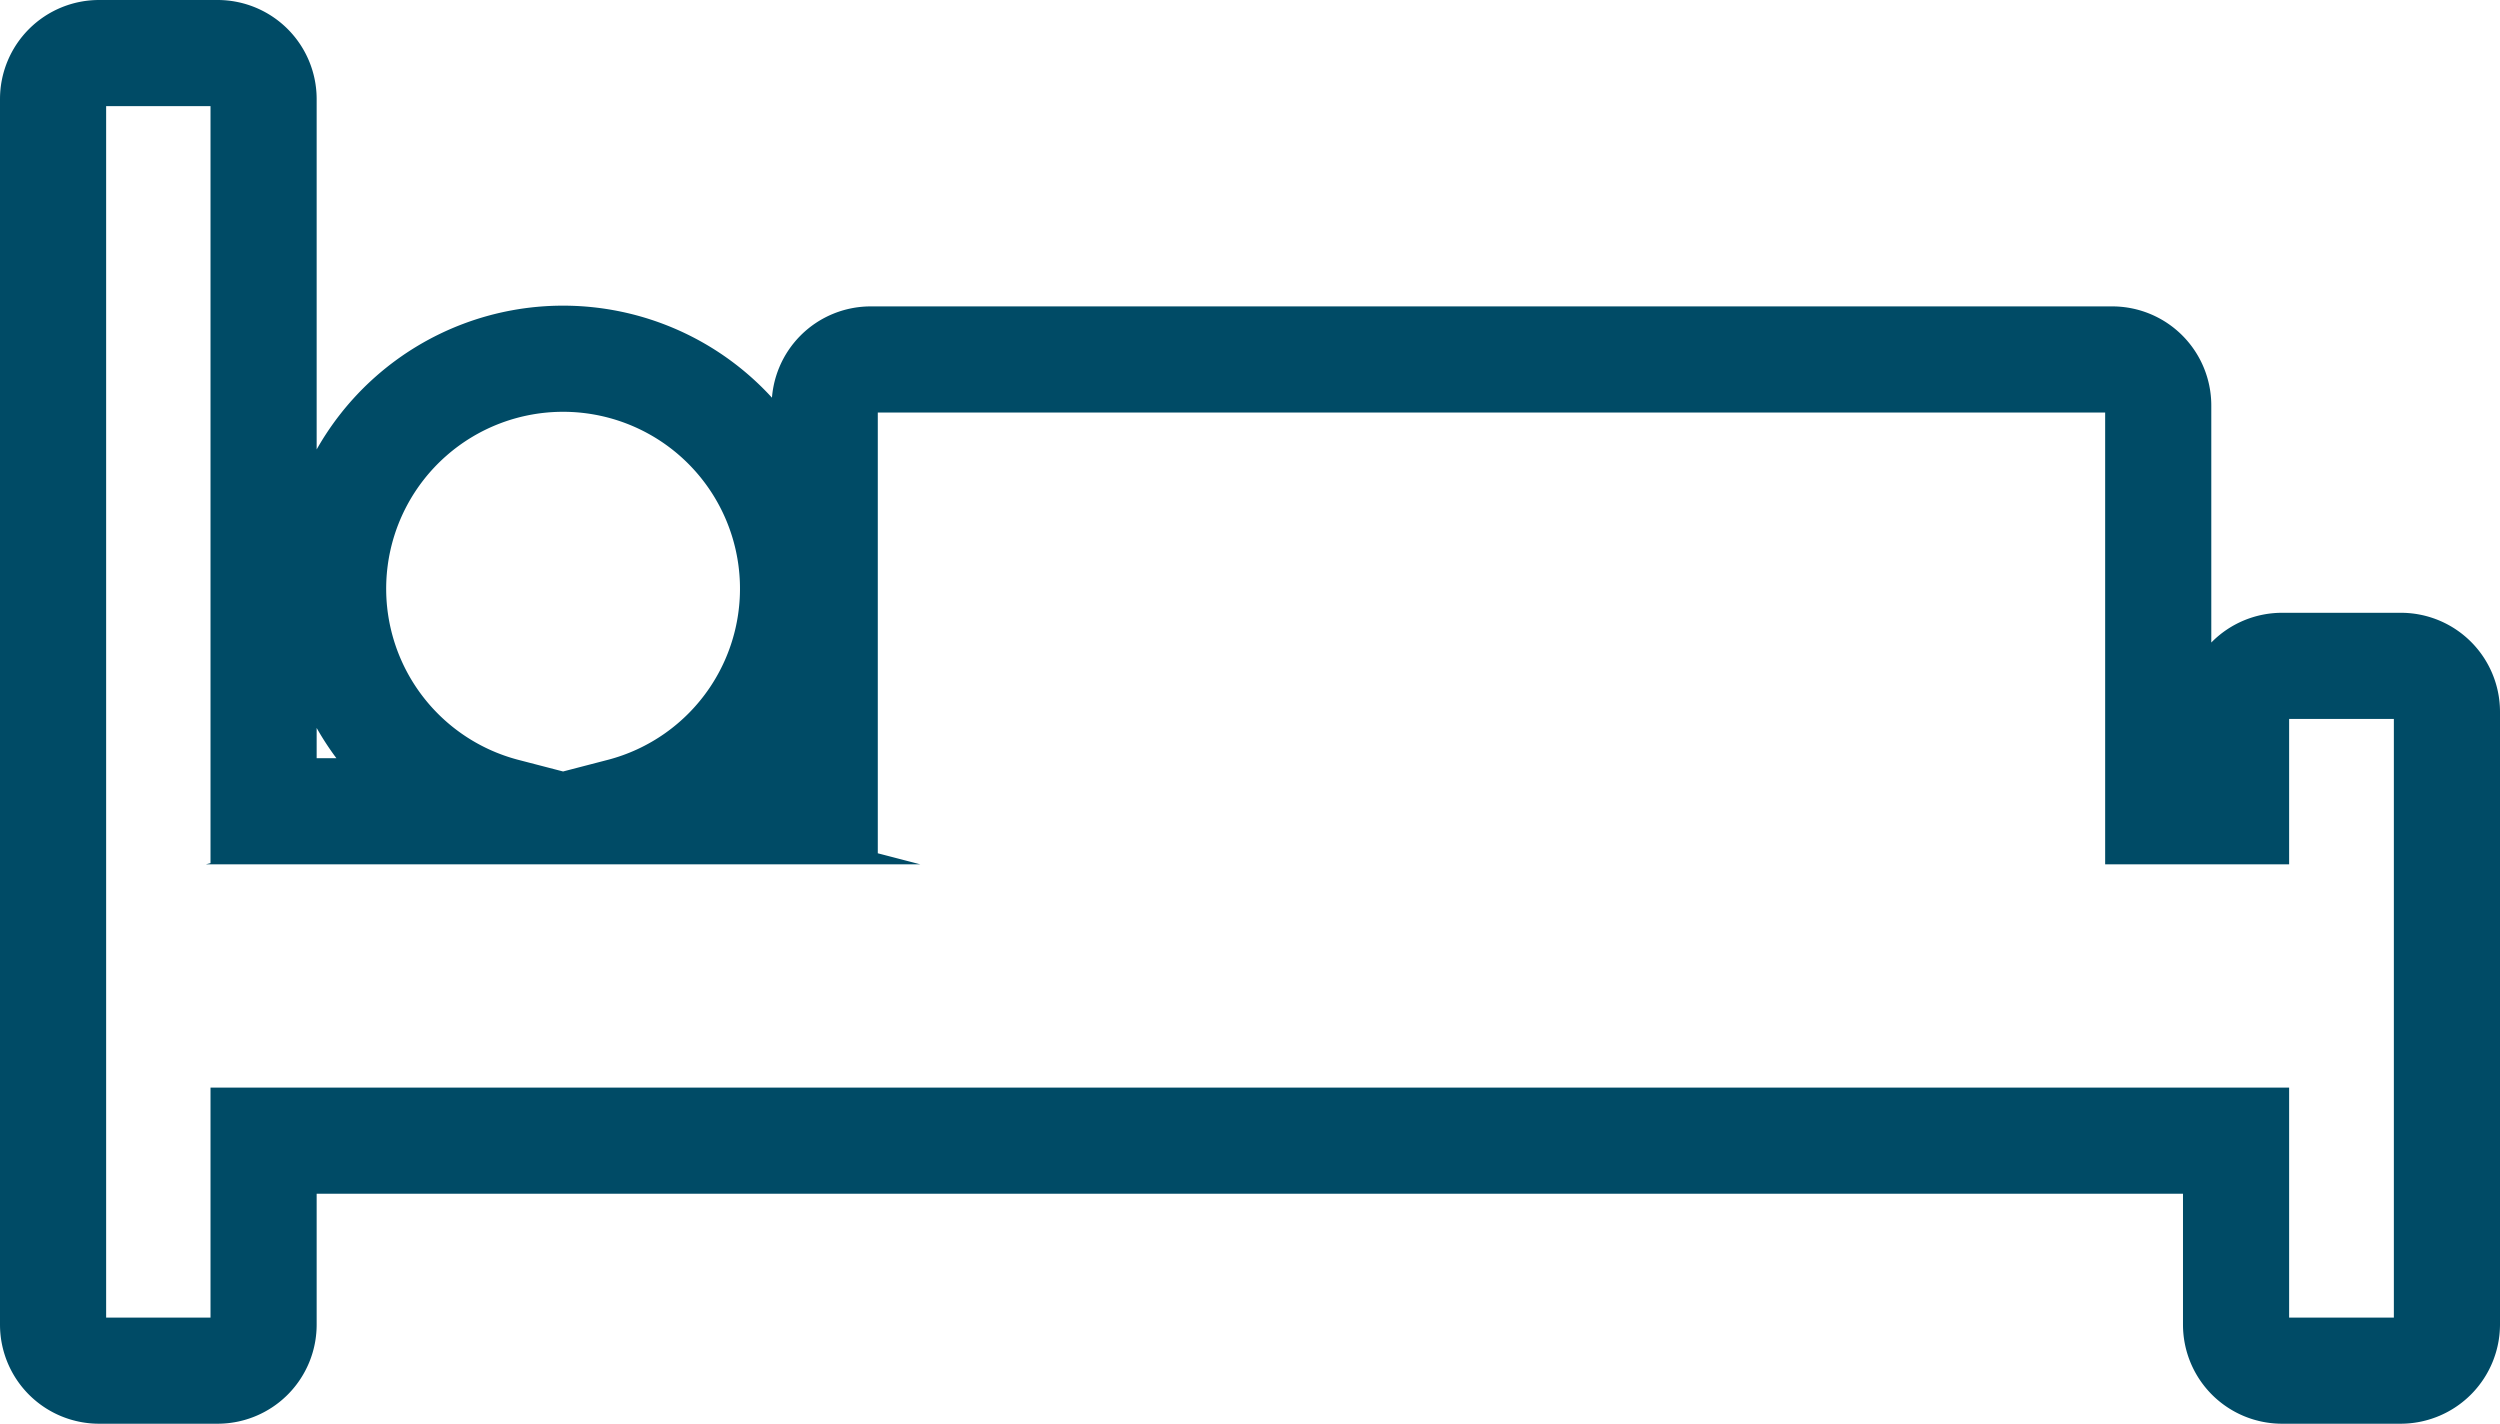 <svg xmlns="http://www.w3.org/2000/svg" viewBox="0 0 70.66 40.24"><defs><style>.cls-1{fill:none;stroke:#004b66;stroke-miterlimit:10;stroke-width:3px;}</style></defs><g id="Camada_2" data-name="Camada 2"><g id="OBJECTS"><path class="cls-1" d="M67.86,18.82H64.5a1.3,1.3,0,0,0-1.3,1.3v2.81H61V11.46a1.3,1.3,0,0,0-1.3-1.3H24.61a1.3,1.3,0,0,0-1.3,1.3V22.93H17.55a6.5,6.5,0,1,0-3.27,0H7.45V2.8a1.3,1.3,0,0,0-1.3-1.3H2.8A1.3,1.3,0,0,0,1.5,2.8V37.44a1.3,1.3,0,0,0,1.3,1.3H6.16a1.3,1.3,0,0,0,1.29-1.3v-5.2H63.2v5.2a1.3,1.3,0,0,0,1.3,1.3h3.36a1.31,1.31,0,0,0,1.3-1.3V20.12A1.3,1.3,0,0,0,67.86,18.82Z"></path></g></g></svg>